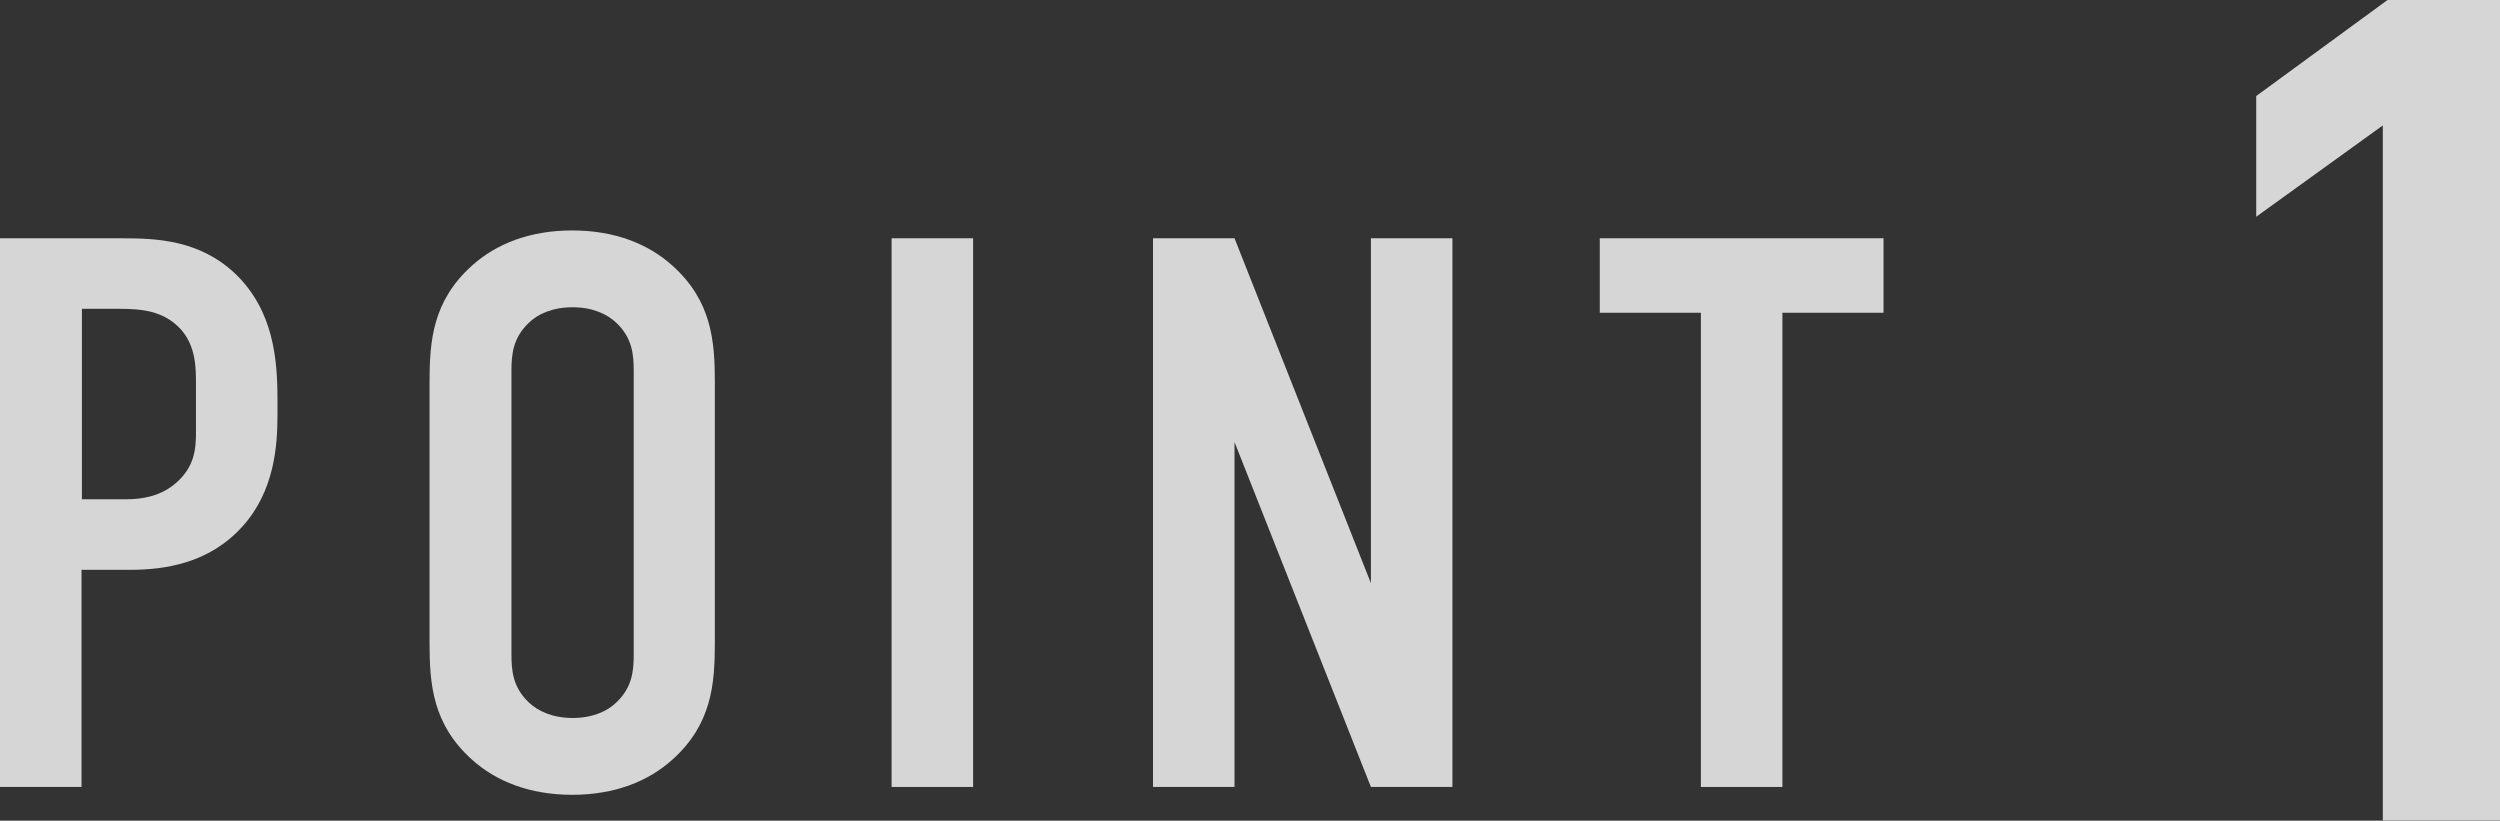 <?xml version="1.0" encoding="UTF-8"?><svg id="_レイヤー_1" xmlns="http://www.w3.org/2000/svg" viewBox="0 0 63.79 20.94"><rect x="0" y="0" width="63.79" height="20.94" fill="#333333" stroke="none"/><defs><style>.cls-1{fill:#fff;}.cls-2{opacity:.8;}</style></defs><g class="cls-2"><path class="cls-1" d="M60.8,3.2l-3.23,2.33V2.45l3.35-2.45h2.87V20.94h-2.99V3.2Z"/></g><g class="cls-2"><path class="cls-1" d="M0,6.08H3.1c.9,0,2,.04,2.92,.92,.96,.94,1.06,2.16,1.06,3.2v.4c0,.78-.08,1.94-.9,2.84-.85,.94-1.98,1.1-2.87,1.1h-1.23v5.54H0V6.08Zm2.08,6.66h1.12c.4,0,.96-.06,1.4-.52,.44-.46,.4-.94,.4-1.44v-.92c0-.48,.02-1.16-.56-1.62-.48-.38-1.06-.36-1.62-.36h-.73v4.86Z"/><path class="cls-1" d="M10.96,9.76c0-1.06,.08-2.08,1.08-2.98,.62-.56,1.48-.9,2.56-.9s1.94,.34,2.56,.9c1,.9,1.08,1.92,1.08,2.98v6.64c0,1.06-.08,2.08-1.08,2.98-.62,.56-1.48,.9-2.56,.9s-1.94-.34-2.56-.9c-1-.9-1.08-1.92-1.08-2.98v-6.64Zm5.21-.3c0-.42-.04-.84-.44-1.22-.23-.22-.6-.4-1.12-.4s-.9,.18-1.12,.4c-.4,.38-.44,.8-.44,1.22v7.24c0,.42,.04,.84,.44,1.22,.23,.22,.6,.4,1.12,.4s.9-.18,1.12-.4c.4-.38,.44-.8,.44-1.22v-7.24Z"/><path class="cls-1" d="M24.83,6.08v14h-2.08V6.08h2.08Z"/><path class="cls-1" d="M31.5,6.08l3.48,8.8V6.08h2.08v14h-2.08l-3.48-8.8v8.8h-2.08V6.08h2.08Z"/><path class="cls-1" d="M48.06,6.08v1.9h-2.58v12.1h-2.08V7.98h-2.58v-1.9h7.25Z"/></g></svg>